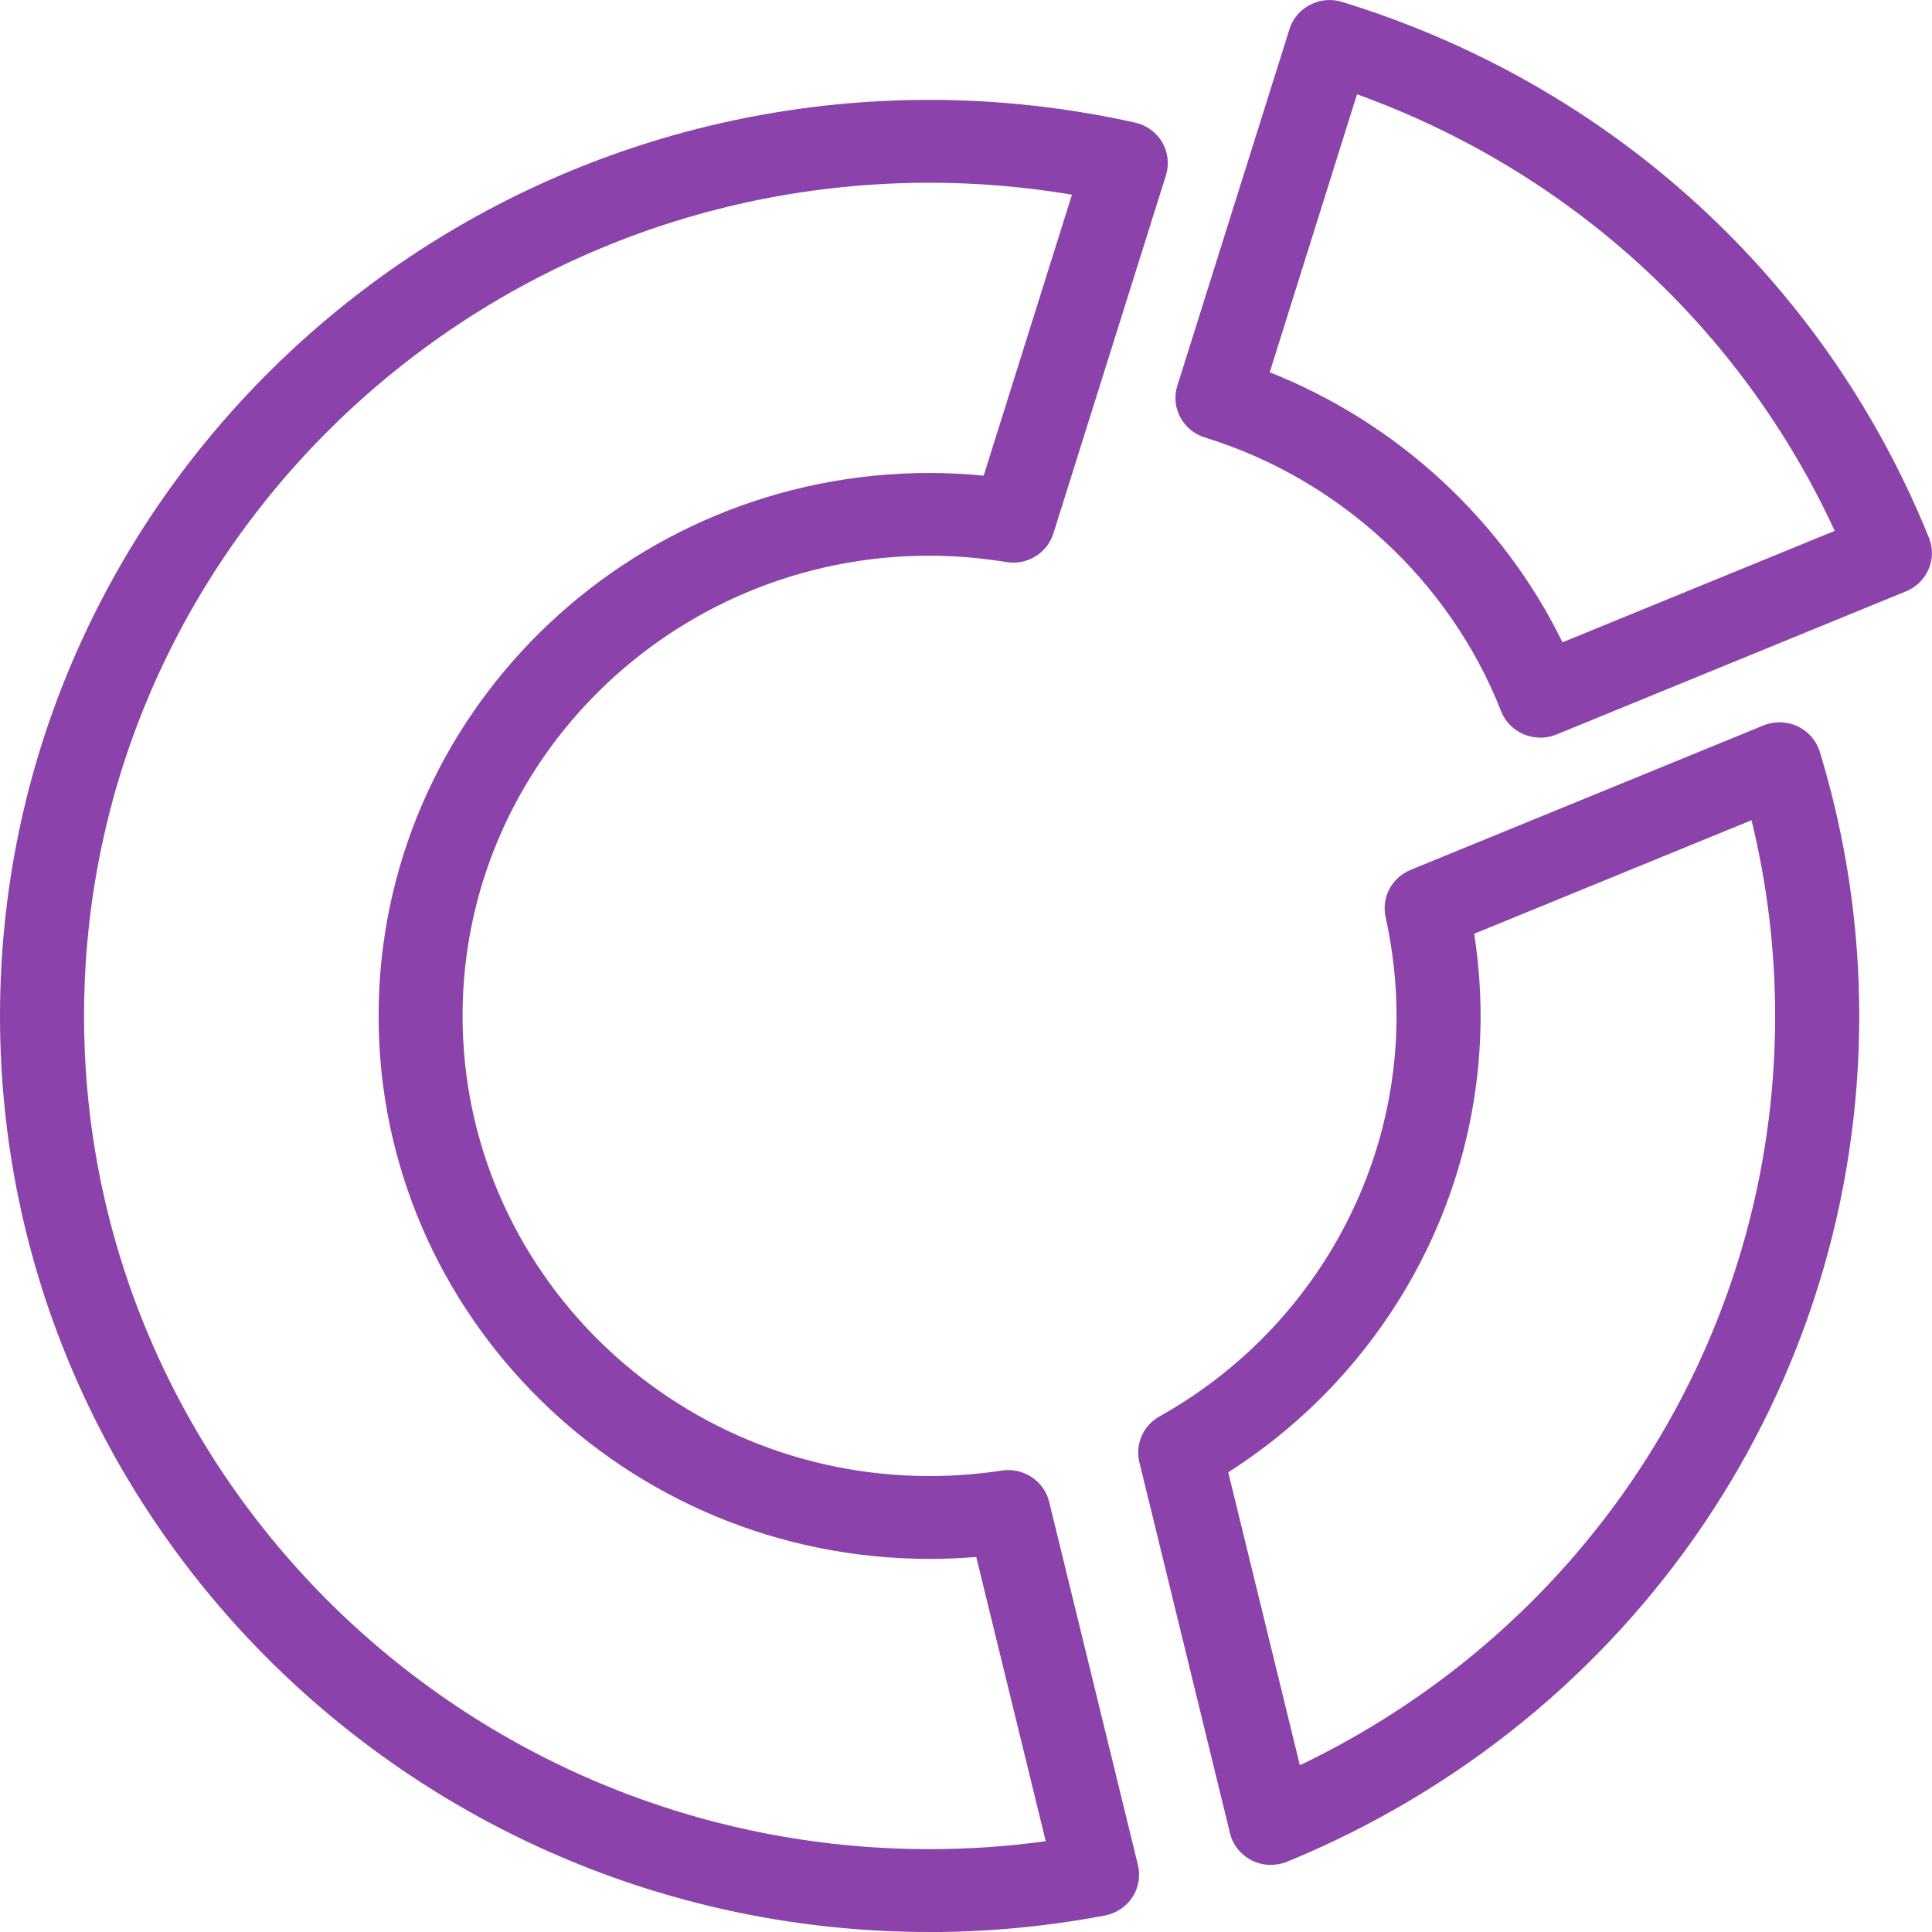 <svg width="26" height="26" viewBox="0 0 26 26" fill="none" xmlns="http://www.w3.org/2000/svg">
<g clip-path="url(#clip0_1_422)">
<path d="M20.729 9.927C20.653 9.927 20.578 9.913 20.506 9.882C20.366 9.823 20.256 9.711 20.201 9.571C19.516 7.823 18.027 6.446 16.216 5.888C15.918 5.796 15.752 5.485 15.844 5.191L17.353 0.393C17.397 0.251 17.496 0.133 17.63 0.065C17.763 -0.004 17.918 -0.019 18.061 0.026C21.675 1.135 24.554 3.764 25.959 7.237C26.073 7.52 25.936 7.841 25.65 7.958L20.945 9.885C20.875 9.914 20.801 9.928 20.728 9.928L20.729 9.927ZM17.087 5.01C18.802 5.688 20.224 6.999 21.027 8.644L24.691 7.144C23.425 4.404 21.123 2.301 18.262 1.269L17.087 5.011V5.01Z" fill="#8B42AA"/>
<path d="M12.51 26C5.612 26 0 20.47 0 13.672C0 6.875 5.612 1.344 12.51 1.344C13.432 1.344 14.363 1.447 15.276 1.65C15.43 1.685 15.562 1.78 15.64 1.915C15.719 2.049 15.737 2.21 15.691 2.358L14.176 7.179C14.092 7.445 13.823 7.61 13.543 7.564C13.198 7.508 12.849 7.478 12.509 7.478C9.045 7.478 6.225 10.256 6.225 13.671C6.225 17.086 9.043 19.864 12.509 19.864C12.833 19.864 13.161 19.839 13.482 19.79C13.771 19.746 14.049 19.928 14.119 20.21L15.314 25.099C15.35 25.247 15.323 25.404 15.239 25.532C15.155 25.661 15.021 25.749 14.87 25.778C14.087 25.926 13.292 26.001 12.508 26.001L12.51 26ZM12.51 2.459C6.235 2.459 1.131 7.489 1.131 13.672C1.131 19.855 6.236 24.885 12.51 24.885C13.028 24.885 13.552 24.85 14.073 24.778L13.138 20.953C12.929 20.97 12.719 20.979 12.51 20.979C8.421 20.979 5.095 17.701 5.095 13.672C5.095 9.643 8.421 6.365 12.51 6.365C12.751 6.365 12.994 6.378 13.238 6.401L14.426 2.62C13.79 2.513 13.148 2.459 12.511 2.459H12.51Z" fill="#8B42AA"/>
<path d="M17.102 25.097C17.015 25.097 16.927 25.078 16.847 25.037C16.699 24.963 16.591 24.829 16.553 24.671L15.333 19.677C15.274 19.436 15.384 19.185 15.603 19.062C17.571 17.962 18.794 15.897 18.794 13.672C18.794 13.229 18.744 12.782 18.647 12.341C18.589 12.078 18.729 11.812 18.982 11.707L23.731 9.763C23.879 9.702 24.046 9.706 24.19 9.774C24.335 9.842 24.444 9.967 24.49 10.118C24.842 11.27 25.021 12.466 25.021 13.672C25.021 18.664 21.998 23.133 17.321 25.054C17.251 25.083 17.177 25.096 17.103 25.096L17.102 25.097ZM16.529 19.813L17.493 23.756C21.4 21.883 23.889 17.995 23.889 13.673C23.889 12.783 23.782 11.9 23.571 11.038L19.839 12.566C19.896 12.934 19.925 13.306 19.925 13.673C19.925 16.157 18.634 18.472 16.529 19.813Z" fill="#8B42AA"/>
</g>
<defs>
<clipPath id="clip0_1_422">
<rect width="26" height="26" fill="white"/>
</clipPath>
</defs>
</svg>
